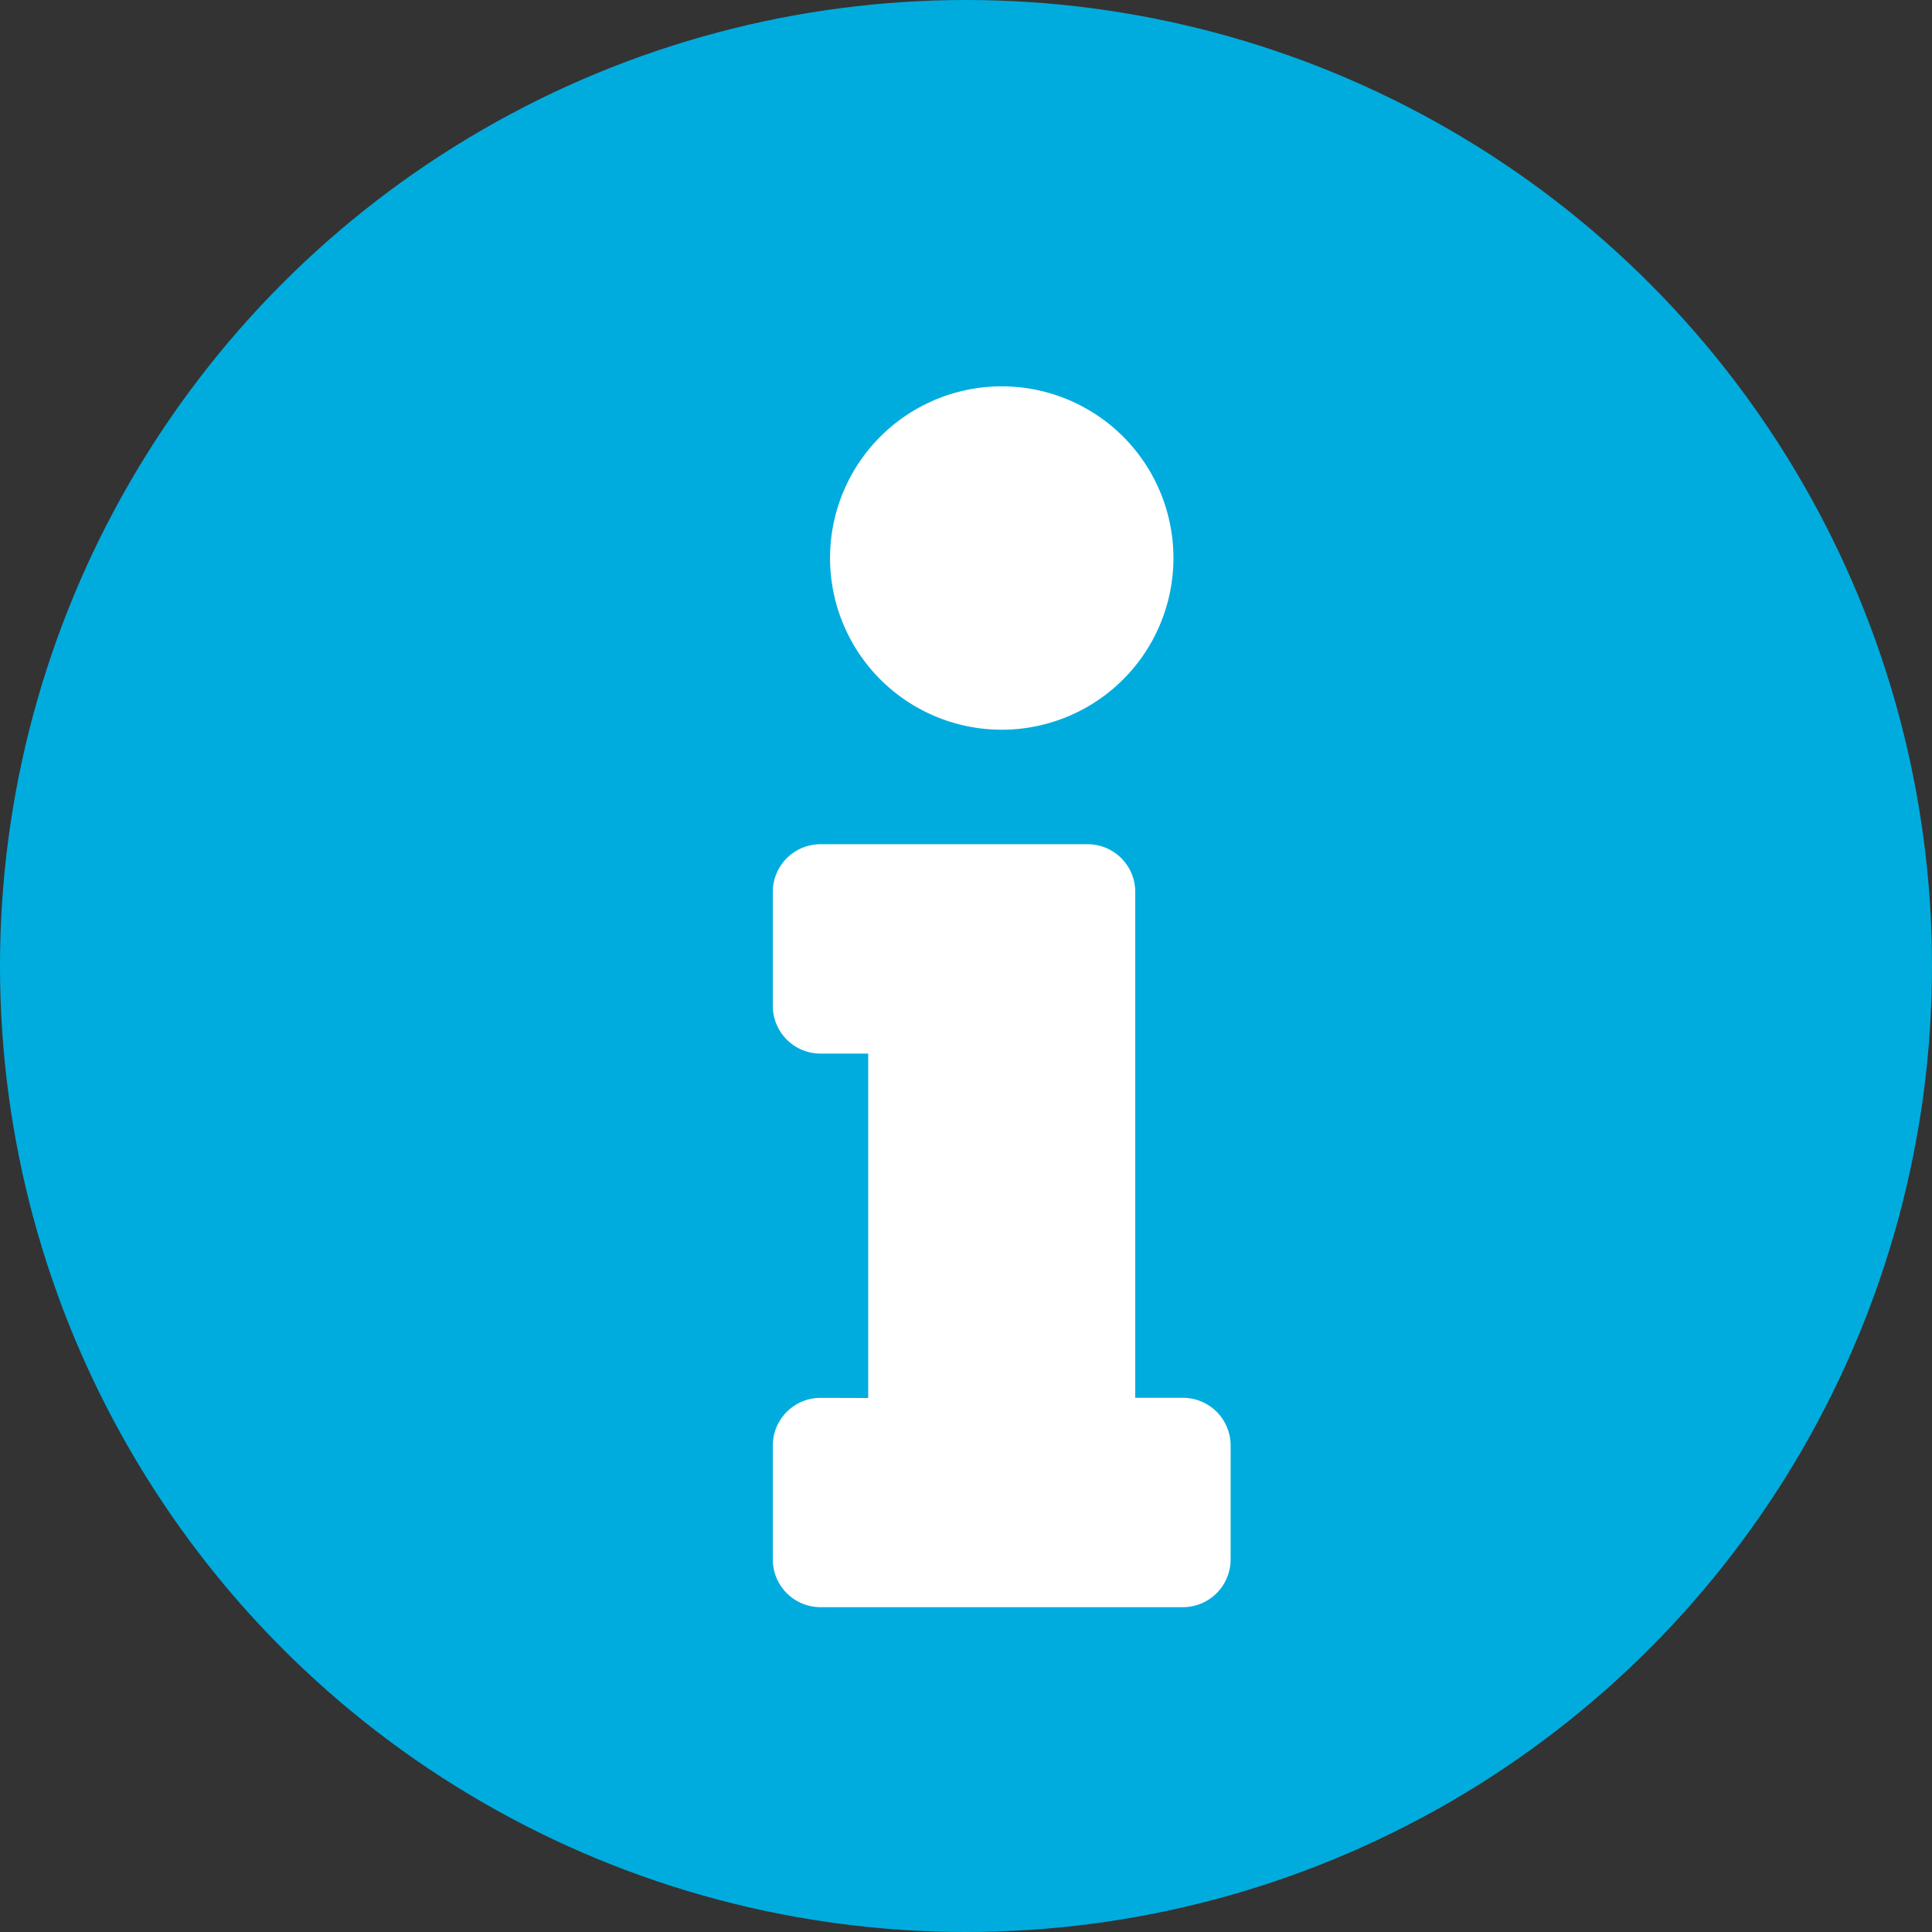 <svg xmlns="http://www.w3.org/2000/svg" width="30" height="30" viewBox="0 0 30 30">
  <rect x="0" y="0" width="30" height="30" fill="#333333" stroke="none"/>
  <g id="Group_539" data-name="Group 539" transform="translate(-513 -1770)">
    <circle id="Ellipse_9" data-name="Ellipse 9" cx="15" cy="15" r="15" transform="translate(513 1770)" fill="#00acde"/>
    <path id="Path_1754" data-name="Path 1754" d="M774.769,539.385v-5.348h-.741a.741.741,0,0,1-.74-.742v-1.769a.741.741,0,0,1,.74-.74h4.148a.74.74,0,0,1,.74.74v7.856h.74a.741.741,0,0,1,.741.742v1.769a.741.741,0,0,1-.741.74h-5.628a.741.741,0,0,1-.74-.74v-1.769a.741.741,0,0,1,.74-.741Zm4.74-13.042a2.666,2.666,0,1,1-2.666-2.667,2.666,2.666,0,0,1,2.666,2.667Z" transform="translate(-248.288 1252.323)" fill="#fff"/>
  </g>
</svg>
